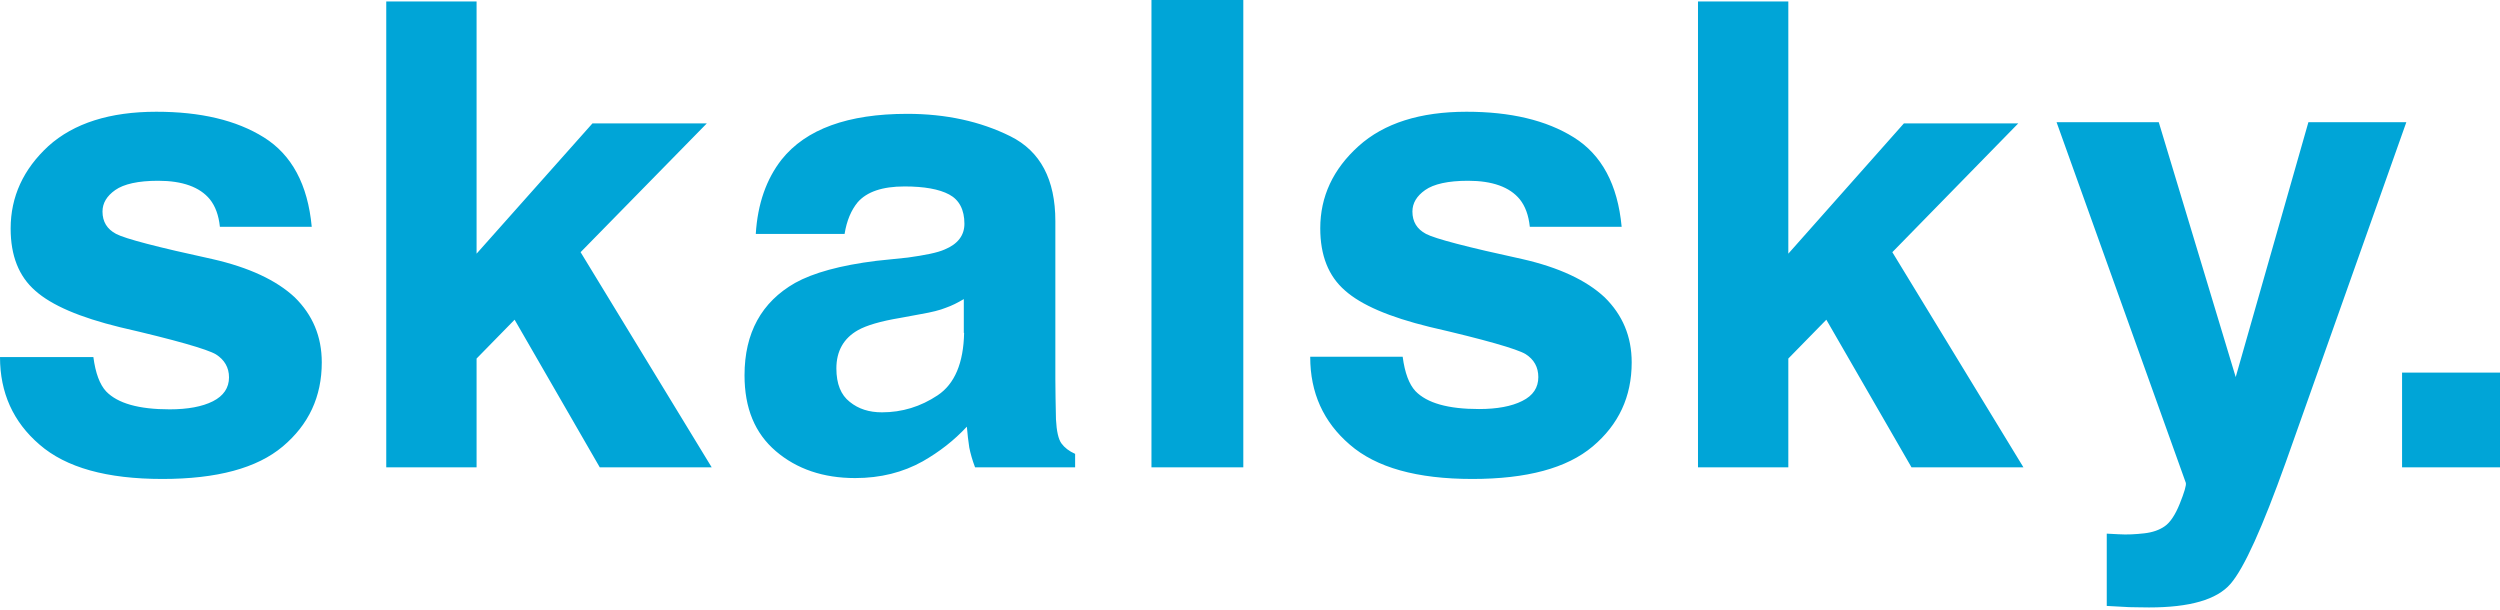 <svg width="750" height="183" viewBox="0 0 750 183" fill="none" xmlns="http://www.w3.org/2000/svg">
<path d="M720.712 140.193H750V111.778H720.62V140.193H720.712ZM632.117 181.784C635.036 181.964 637.318 182.053 638.777 182.143C640.237 182.143 642.245 182.232 644.708 182.232C656.934 182.232 665.055 179.902 669.161 175.151C673.266 170.4 678.741 158.21 685.766 138.579L721.898 36.662H692.518L670.712 113.122L647.628 36.662H616.971L655.748 144.854C655.931 145.571 655.292 147.722 653.923 151.128C652.555 154.535 651.004 156.775 649.453 157.851C647.81 159.016 645.712 159.733 643.248 160.002C640.785 160.271 638.23 160.451 635.493 160.271L632.026 160.092V181.784H632.117ZM509.398 140.193H536.496V107.565L547.901 95.912L573.449 140.193H607.026L567.701 75.654L605.474 37.02H571.168L536.496 76.102V0.448H509.398V140.193ZM393.066 107.116C393.066 117.783 396.989 126.568 404.927 133.38C412.865 140.282 425.091 143.688 441.697 143.688C458.029 143.688 470.073 140.461 477.828 133.918C485.584 127.374 489.507 119.038 489.507 108.73C489.507 100.931 486.77 94.478 481.387 89.189C475.912 84.08 467.701 80.225 456.661 77.715C440.146 74.13 430.566 71.62 427.828 70.186C425.091 68.752 423.723 66.511 423.723 63.463C423.723 60.953 425 58.802 427.555 57.009C430.109 55.217 434.398 54.23 440.42 54.23C447.719 54.23 452.92 56.113 455.931 59.788C457.573 61.85 458.577 64.539 458.942 68.035H486.496C485.31 55.306 480.474 46.432 472.172 41.233C463.869 36.034 453.102 33.524 439.964 33.524C426.095 33.524 415.237 36.931 407.573 43.833C399.909 50.735 396.077 58.981 396.077 68.483C396.077 76.64 398.54 82.825 403.467 87.127C408.394 91.52 416.788 95.105 428.832 98.063C445.529 101.917 455.109 104.696 457.664 106.22C460.219 107.834 461.496 110.164 461.496 113.122C461.496 116.259 459.945 118.68 456.661 120.293C453.467 121.907 449.088 122.713 443.704 122.713C434.398 122.713 428.102 120.921 424.635 117.335C422.719 115.273 421.442 111.867 420.803 107.027H393.066V107.116ZM372.993 0H345.438V140.193H372.993V0ZM262.865 78.253C252.099 79.598 243.978 81.839 238.504 84.886C228.467 90.623 223.358 99.856 223.358 112.584C223.358 122.444 226.46 129.974 232.755 135.352C239.051 140.73 246.989 143.42 256.569 143.42C264.142 143.42 270.894 141.716 276.825 138.4C281.843 135.531 286.223 132.125 290.055 128.002C290.237 130.332 290.511 132.394 290.785 134.277C291.15 136.069 291.697 138.041 292.518 140.193H322.536V136.159C320.712 135.352 319.343 134.277 318.431 133.022C317.518 131.767 316.971 129.346 316.788 125.761C316.697 121.1 316.606 117.066 316.606 113.75V66.332C316.606 53.872 312.135 45.356 303.102 40.875C294.069 36.393 283.759 34.152 272.172 34.152C254.38 34.152 241.788 38.723 234.489 47.866C229.927 53.693 227.281 61.133 226.734 70.186H253.376C254.015 66.152 255.383 63.015 257.299 60.684C260.036 57.547 264.69 55.934 271.35 55.934C277.281 55.934 281.752 56.74 284.763 58.354C287.774 59.967 289.325 62.925 289.325 67.138C289.325 70.634 287.318 73.234 283.394 74.847C281.204 75.833 277.464 76.55 272.354 77.267L262.865 78.253ZM289.234 99.856C289.051 108.909 286.405 115.184 281.296 118.59C276.186 121.996 270.62 123.699 264.599 123.699C260.766 123.699 257.573 122.713 254.927 120.562C252.281 118.5 250.912 115.184 250.912 110.523C250.912 105.324 253.102 101.469 257.391 99.049C259.945 97.615 264.142 96.36 270.073 95.374L276.369 94.209C279.471 93.671 282.026 93.043 283.759 92.326C285.584 91.699 287.318 90.802 289.142 89.727V99.856H289.234ZM115.876 140.193H142.974V107.565L154.38 95.912L179.927 140.193H213.504L174.179 75.654L212.044 37.02H177.737L142.974 76.102V0.448H115.876V140.193ZM0 107.116C0 117.783 3.923 126.568 11.861 133.38C19.799 140.282 32.026 143.688 48.723 143.688C65.055 143.688 77.099 140.461 84.854 133.918C92.609 127.374 96.533 119.038 96.533 108.73C96.533 100.931 93.796 94.478 88.412 89.189C82.938 84.08 74.726 80.225 63.686 77.715C47.172 74.13 37.591 71.62 34.854 70.186C32.117 68.752 30.748 66.511 30.748 63.463C30.748 60.953 32.026 58.802 34.58 57.009C37.135 55.217 41.423 54.23 47.445 54.23C54.745 54.23 59.945 56.113 62.956 59.788C64.599 61.85 65.602 64.539 65.967 68.035H93.522C92.336 55.306 87.5 46.432 79.197 41.233C70.894 36.034 60.128 33.524 46.898 33.524C33.029 33.524 22.172 36.931 14.507 43.833C7.026 50.735 3.193 58.981 3.193 68.573C3.193 76.729 5.657 82.914 10.584 87.217C15.511 91.609 23.905 95.195 35.949 98.153C52.646 102.007 62.226 104.786 64.781 106.31C67.336 107.923 68.704 110.254 68.704 113.212C68.704 116.349 67.062 118.769 63.869 120.383C60.675 121.996 56.296 122.803 50.912 122.803C41.606 122.803 35.31 121.01 31.843 117.425C29.927 115.363 28.65 111.957 28.011 107.116H0Z" fill="#00A5D7"/>
</svg>
